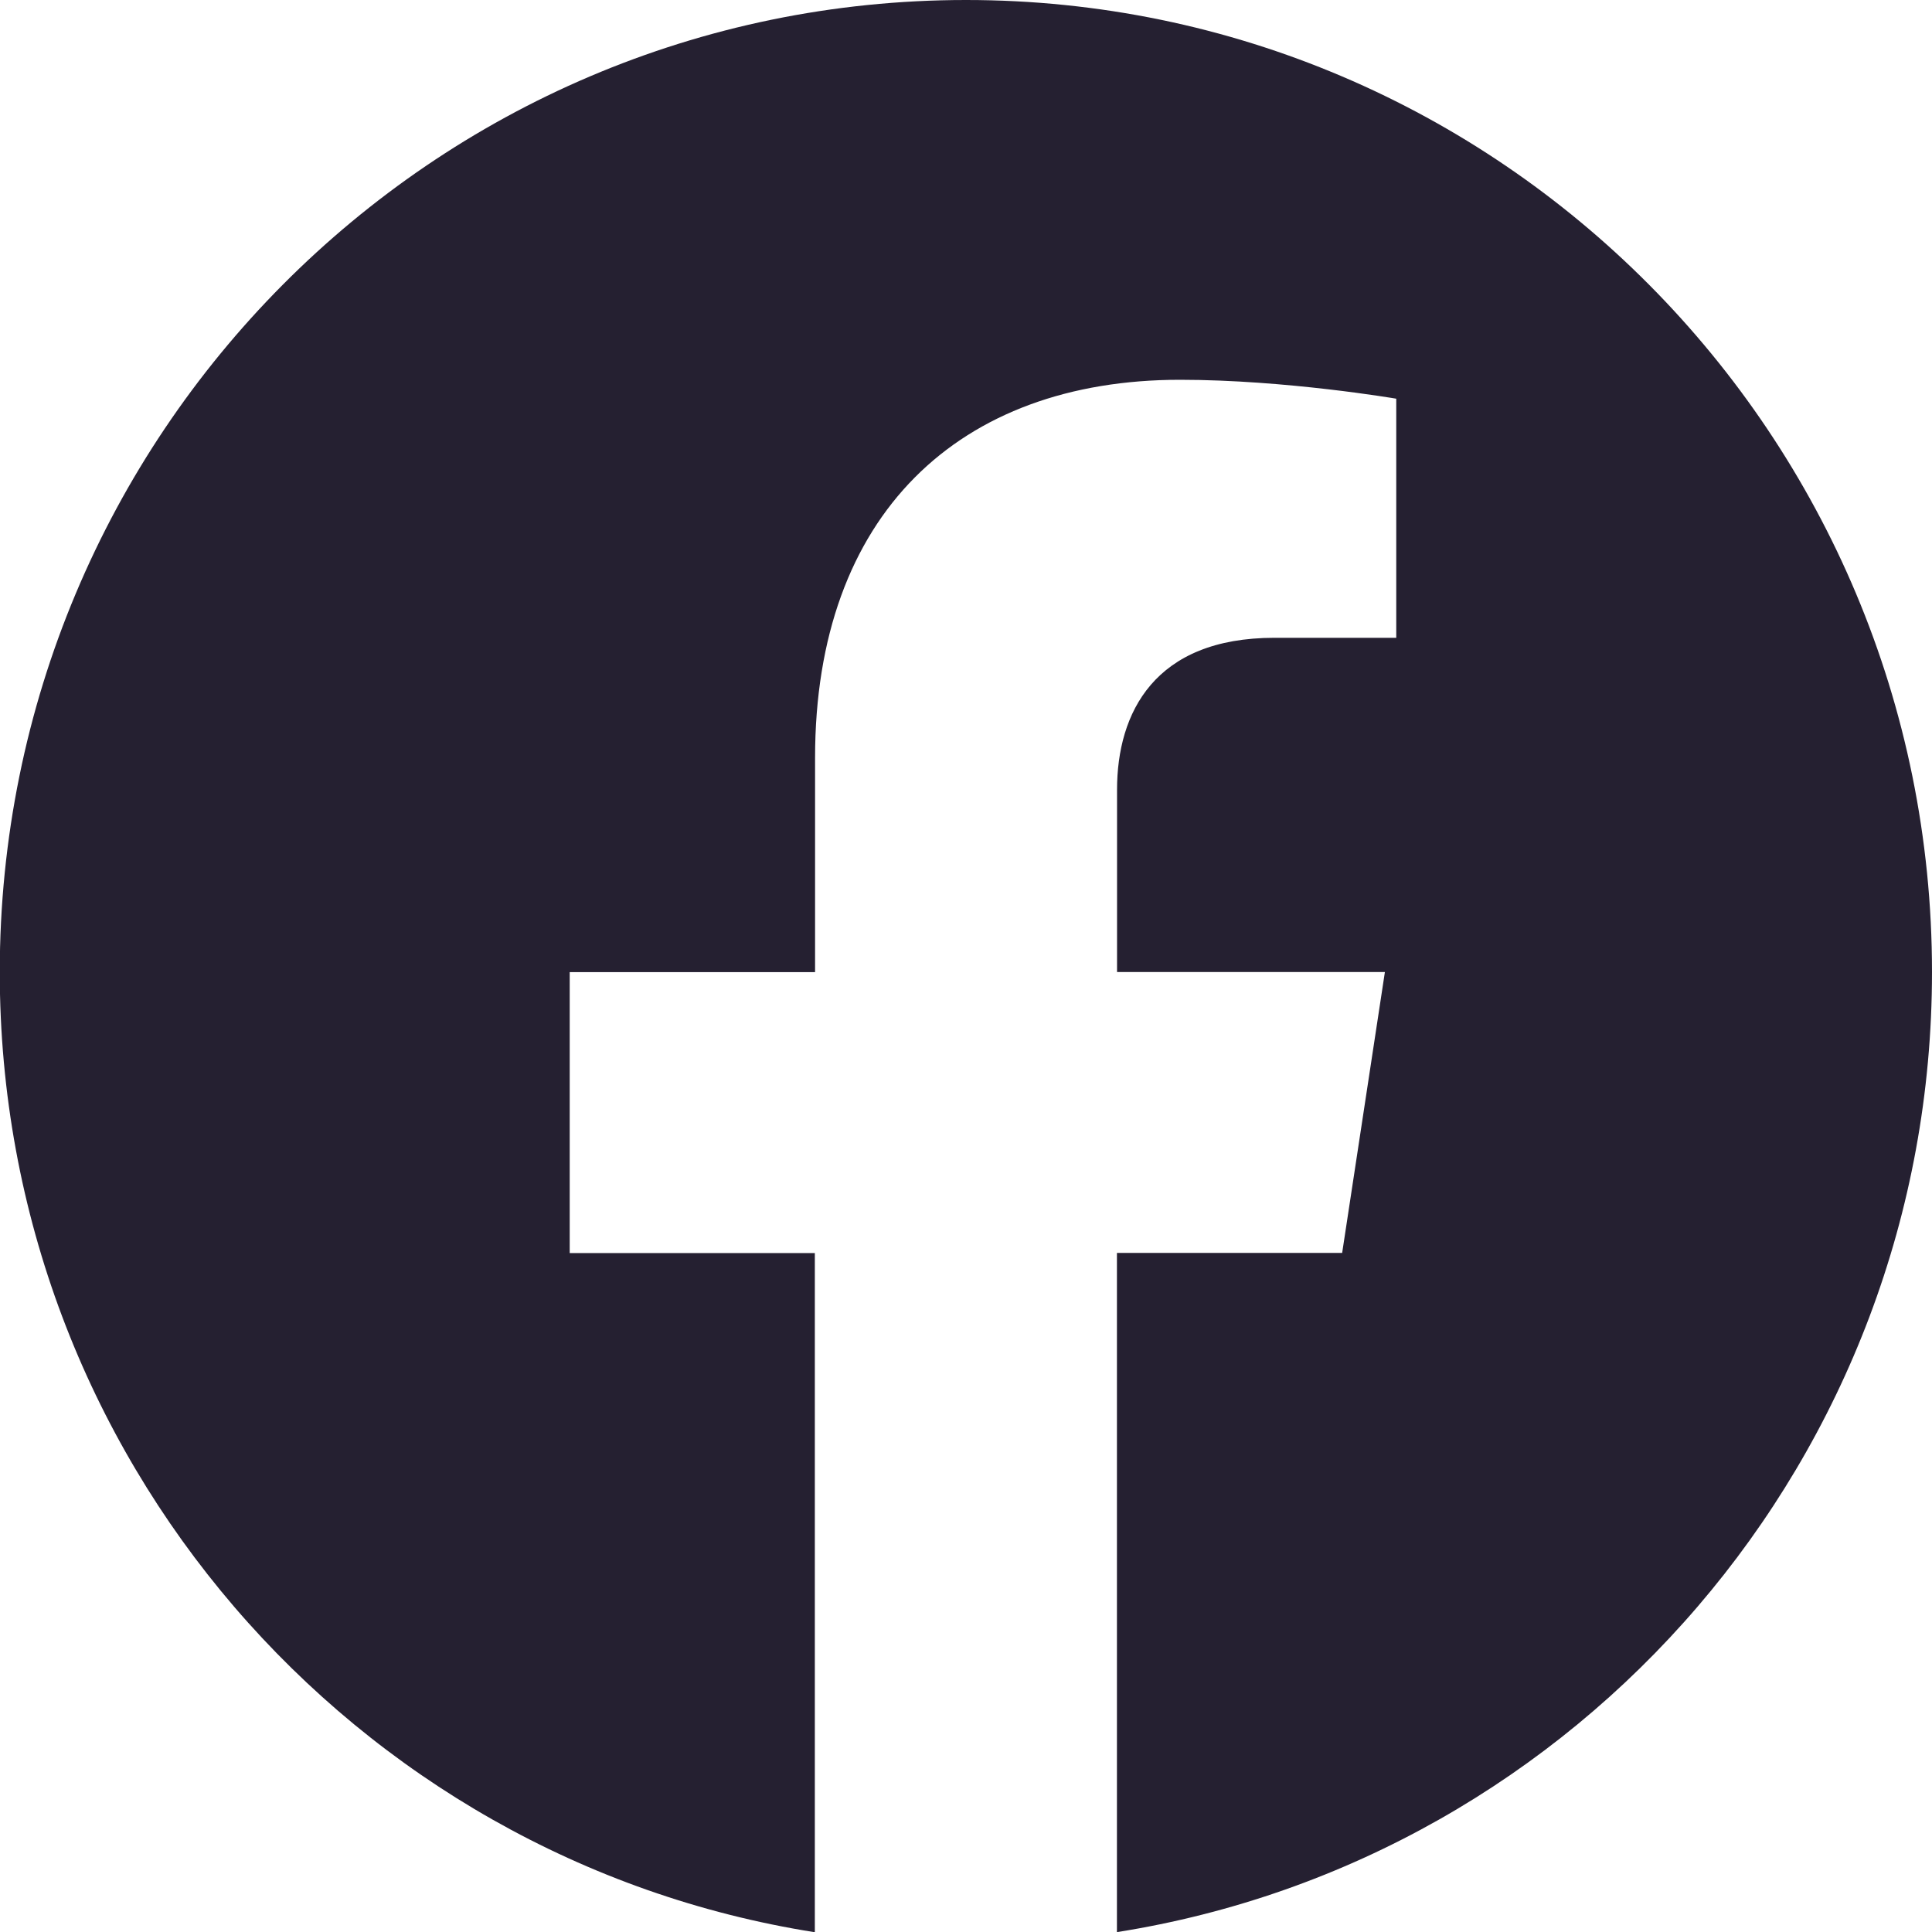 <svg width="33" height="33" viewBox="0 0 33 33" fill="none" xmlns="http://www.w3.org/2000/svg">
<g clip-path="url(#clip0_2330_1400)">
<path d="M33 16.603C33 7.433 25.612 0 16.5 0C7.384 0.002 -0.004 7.433 -0.004 16.605C-0.004 24.89 6.031 31.758 13.918 33.004V21.403H9.731V16.605H13.922V12.944C13.922 8.784 16.387 6.487 20.155 6.487C21.962 6.487 23.849 6.81 23.849 6.81V10.894H21.768C19.72 10.894 19.08 12.175 19.08 13.489V16.603H23.655L22.925 21.401H19.078V33.002C26.965 31.756 33 24.888 33 16.603Z" fill="#252031"/>
</g>
<defs>
<clipPath id="clip0_2330_1400">
<rect width="33" height="33" fill="white"/>
</clipPath>
</defs>
</svg>
